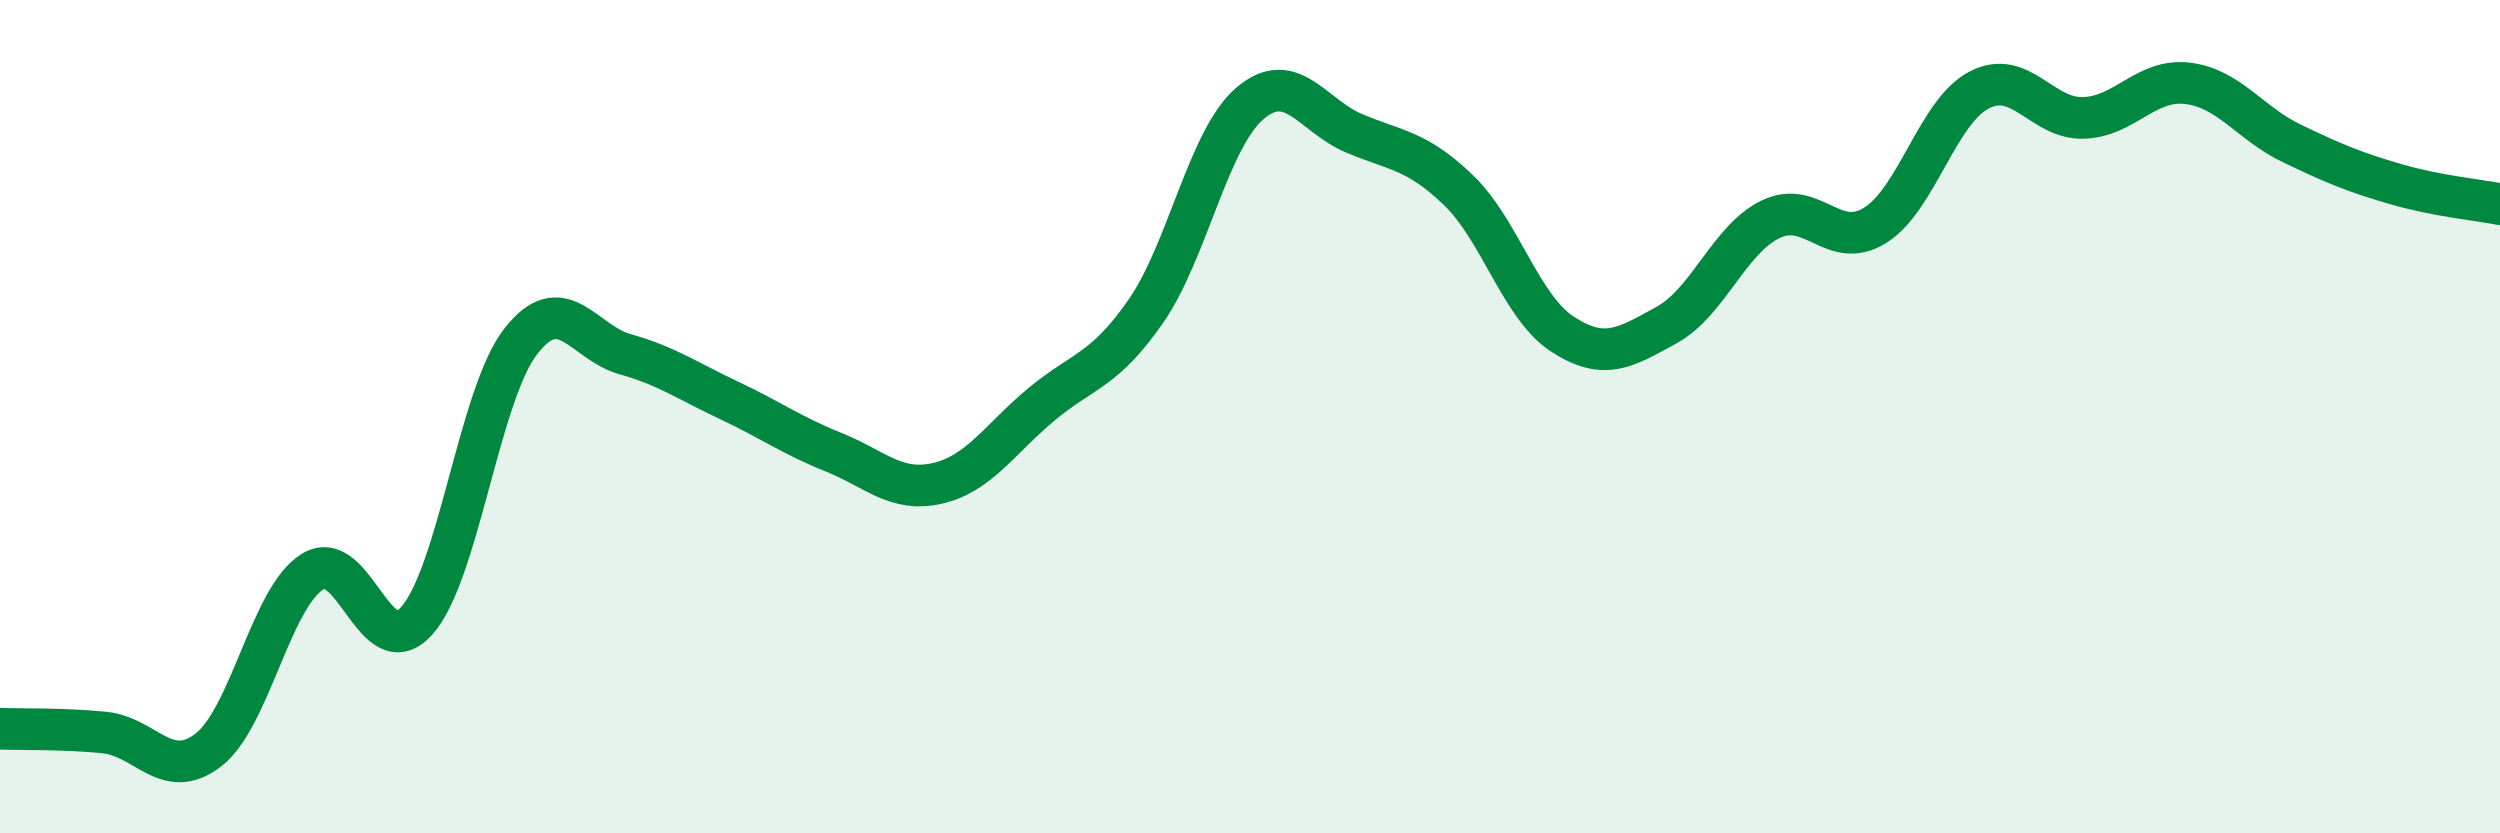 
    <svg width="60" height="20" viewBox="0 0 60 20" xmlns="http://www.w3.org/2000/svg">
      <path
        d="M 0,17.49 C 0.5,17.51 1.5,17.48 2.5,17.58 C 3.5,17.68 4,18.77 5,18 C 6,17.23 6.5,14.34 7.5,13.72 C 8.5,13.1 9,16.01 10,14.9 C 11,13.79 11.5,9.47 12.5,8.19 C 13.5,6.91 14,8.22 15,8.5 C 16,8.78 16.5,9.14 17.5,9.61 C 18.5,10.08 19,10.45 20,10.85 C 21,11.25 21.5,11.83 22.5,11.6 C 23.5,11.37 24,10.53 25,9.7 C 26,8.87 26.5,8.91 27.5,7.47 C 28.5,6.03 29,3.33 30,2.48 C 31,1.63 31.5,2.78 32.5,3.2 C 33.5,3.62 34,3.6 35,4.56 C 36,5.52 36.5,7.37 37.5,8.02 C 38.5,8.67 39,8.35 40,7.8 C 41,7.25 41.5,5.74 42.5,5.26 C 43.5,4.78 44,6.03 45,5.41 C 46,4.79 46.5,2.68 47.5,2.16 C 48.5,1.64 49,2.86 50,2.83 C 51,2.8 51.5,1.88 52.5,2 C 53.5,2.12 54,2.96 55,3.44 C 56,3.92 56.5,4.13 57.5,4.42 C 58.5,4.71 59.5,4.8 60,4.9L60 20L0 20Z"
        fill="#008740"
        opacity="0.1"
        stroke-linecap="round"
        stroke-linejoin="round"
      />
      <path
        d="M 0,17.49 C 0.5,17.51 1.5,17.48 2.5,17.58 C 3.5,17.68 4,18.77 5,18 C 6,17.23 6.5,14.34 7.5,13.72 C 8.5,13.1 9,16.01 10,14.9 C 11,13.79 11.5,9.47 12.5,8.19 C 13.5,6.91 14,8.22 15,8.5 C 16,8.78 16.5,9.14 17.5,9.61 C 18.5,10.08 19,10.45 20,10.85 C 21,11.25 21.5,11.83 22.5,11.6 C 23.5,11.37 24,10.53 25,9.7 C 26,8.87 26.5,8.91 27.5,7.47 C 28.5,6.03 29,3.33 30,2.48 C 31,1.63 31.5,2.78 32.5,3.2 C 33.5,3.62 34,3.6 35,4.56 C 36,5.52 36.5,7.37 37.5,8.02 C 38.5,8.67 39,8.35 40,7.8 C 41,7.25 41.5,5.74 42.5,5.26 C 43.5,4.78 44,6.03 45,5.41 C 46,4.79 46.5,2.68 47.5,2.16 C 48.5,1.64 49,2.86 50,2.83 C 51,2.8 51.5,1.88 52.5,2 C 53.5,2.12 54,2.96 55,3.44 C 56,3.92 56.5,4.13 57.5,4.42 C 58.5,4.71 59.5,4.8 60,4.9"
        stroke="#008740"
        stroke-width="1"
        fill="none"
        stroke-linecap="round"
        stroke-linejoin="round"
      />
    </svg>
  